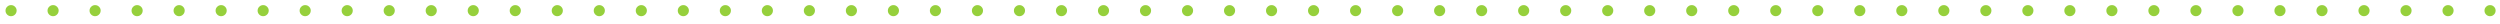 <?xml version="1.0" encoding="UTF-8"?> <svg xmlns="http://www.w3.org/2000/svg" width="319" height="3" viewBox="0 0 319 3" fill="none"><path d="M1.413 2.067C1.219 2.067 1.052 1.999 0.913 1.862C0.773 1.722 0.703 1.554 0.703 1.357C0.703 1.163 0.773 0.997 0.913 0.86C1.052 0.72 1.219 0.651 1.413 0.651C1.607 0.651 1.774 0.72 1.914 0.86C2.054 0.997 2.124 1.163 2.124 1.357C2.124 1.487 2.09 1.607 2.024 1.716C1.96 1.822 1.875 1.908 1.768 1.972C1.662 2.036 1.544 2.067 1.413 2.067ZM6.775 2.067C6.581 2.067 6.414 1.999 6.274 1.862C6.134 1.722 6.064 1.554 6.064 1.357C6.064 1.163 6.134 0.997 6.274 0.86C6.414 0.72 6.581 0.651 6.775 0.651C6.969 0.651 7.136 0.72 7.275 0.86C7.415 0.997 7.485 1.163 7.485 1.357C7.485 1.487 7.452 1.607 7.385 1.716C7.322 1.822 7.236 1.908 7.13 1.972C7.023 2.036 6.905 2.067 6.775 2.067ZM12.136 2.067C11.942 2.067 11.775 1.999 11.635 1.862C11.496 1.722 11.426 1.554 11.426 1.357C11.426 1.163 11.496 0.997 11.635 0.86C11.775 0.72 11.942 0.651 12.136 0.651C12.33 0.651 12.497 0.72 12.637 0.86C12.776 0.997 12.846 1.163 12.846 1.357C12.846 1.487 12.813 1.607 12.747 1.716C12.683 1.822 12.598 1.908 12.491 1.972C12.385 2.036 12.266 2.067 12.136 2.067ZM17.497 2.067C17.303 2.067 17.136 1.999 16.997 1.862C16.857 1.722 16.787 1.554 16.787 1.357C16.787 1.163 16.857 0.997 16.997 0.86C17.136 0.72 17.303 0.651 17.497 0.651C17.692 0.651 17.858 0.72 17.998 0.86C18.138 0.997 18.208 1.163 18.208 1.357C18.208 1.487 18.174 1.607 18.108 1.716C18.044 1.822 17.959 1.908 17.852 1.972C17.746 2.036 17.628 2.067 17.497 2.067ZM22.859 2.067C22.665 2.067 22.498 1.999 22.358 1.862C22.218 1.722 22.148 1.554 22.148 1.357C22.148 1.163 22.218 0.997 22.358 0.86C22.498 0.72 22.665 0.651 22.859 0.651C23.053 0.651 23.22 0.72 23.359 0.86C23.499 0.997 23.569 1.163 23.569 1.357C23.569 1.487 23.536 1.607 23.47 1.716C23.405 1.822 23.32 1.908 23.214 1.972C23.107 2.036 22.989 2.067 22.859 2.067ZM28.22 2.067C28.026 2.067 27.859 1.999 27.719 1.862C27.58 1.722 27.51 1.554 27.51 1.357C27.51 1.163 27.58 0.997 27.719 0.86C27.859 0.72 28.026 0.651 28.22 0.651C28.414 0.651 28.581 0.72 28.721 0.86C28.86 0.997 28.93 1.163 28.93 1.357C28.93 1.487 28.897 1.607 28.831 1.716C28.767 1.822 28.682 1.908 28.575 1.972C28.469 2.036 28.35 2.067 28.22 2.067ZM33.581 2.067C33.387 2.067 33.22 1.999 33.081 1.862C32.941 1.722 32.871 1.554 32.871 1.357C32.871 1.163 32.941 0.997 33.081 0.86C33.22 0.72 33.387 0.651 33.581 0.651C33.775 0.651 33.942 0.72 34.082 0.86C34.222 0.997 34.291 1.163 34.291 1.357C34.291 1.487 34.258 1.607 34.192 1.716C34.128 1.822 34.043 1.908 33.936 1.972C33.83 2.036 33.712 2.067 33.581 2.067ZM38.943 2.067C38.748 2.067 38.582 1.999 38.442 1.862C38.302 1.722 38.232 1.554 38.232 1.357C38.232 1.163 38.302 0.997 38.442 0.86C38.582 0.72 38.748 0.651 38.943 0.651C39.137 0.651 39.304 0.72 39.443 0.86C39.583 0.997 39.653 1.163 39.653 1.357C39.653 1.487 39.62 1.607 39.553 1.716C39.489 1.822 39.404 1.908 39.298 1.972C39.191 2.036 39.073 2.067 38.943 2.067ZM44.304 2.067C44.11 2.067 43.943 1.999 43.803 1.862C43.664 1.722 43.594 1.554 43.594 1.357C43.594 1.163 43.664 0.997 43.803 0.86C43.943 0.72 44.11 0.651 44.304 0.651C44.498 0.651 44.665 0.72 44.805 0.86C44.944 0.997 45.014 1.163 45.014 1.357C45.014 1.487 44.981 1.607 44.915 1.716C44.851 1.822 44.766 1.908 44.659 1.972C44.553 2.036 44.434 2.067 44.304 2.067ZM49.665 2.067C49.471 2.067 49.304 1.999 49.165 1.862C49.025 1.722 48.955 1.554 48.955 1.357C48.955 1.163 49.025 0.997 49.165 0.86C49.304 0.72 49.471 0.651 49.665 0.651C49.859 0.651 50.026 0.72 50.166 0.86C50.306 0.997 50.376 1.163 50.376 1.357C50.376 1.487 50.342 1.607 50.276 1.716C50.212 1.822 50.127 1.908 50.02 1.972C49.914 2.036 49.795 2.067 49.665 2.067ZM55.027 2.067C54.833 2.067 54.666 1.999 54.526 1.862C54.386 1.722 54.316 1.554 54.316 1.357C54.316 1.163 54.386 0.997 54.526 0.86C54.666 0.72 54.833 0.651 55.027 0.651C55.221 0.651 55.388 0.72 55.527 0.86C55.667 0.997 55.737 1.163 55.737 1.357C55.737 1.487 55.704 1.607 55.637 1.716C55.574 1.822 55.488 1.908 55.382 1.972C55.275 2.036 55.157 2.067 55.027 2.067ZM60.388 2.067C60.194 2.067 60.027 1.999 59.887 1.862C59.748 1.722 59.678 1.554 59.678 1.357C59.678 1.163 59.748 0.997 59.887 0.86C60.027 0.72 60.194 0.651 60.388 0.651C60.582 0.651 60.749 0.72 60.889 0.86C61.028 0.997 61.098 1.163 61.098 1.357C61.098 1.487 61.065 1.607 60.999 1.716C60.935 1.822 60.85 1.908 60.743 1.972C60.636 2.036 60.518 2.067 60.388 2.067ZM65.749 2.067C65.555 2.067 65.388 1.999 65.249 1.862C65.109 1.722 65.039 1.554 65.039 1.357C65.039 1.163 65.109 0.997 65.249 0.86C65.388 0.72 65.555 0.651 65.749 0.651C65.943 0.651 66.11 0.72 66.25 0.86C66.39 0.997 66.46 1.163 66.46 1.357C66.46 1.487 66.426 1.607 66.36 1.716C66.296 1.822 66.211 1.908 66.104 1.972C65.998 2.036 65.879 2.067 65.749 2.067ZM71.111 2.067C70.916 2.067 70.75 1.999 70.61 1.862C70.47 1.722 70.4 1.554 70.4 1.357C70.4 1.163 70.47 0.997 70.61 0.86C70.75 0.72 70.916 0.651 71.111 0.651C71.305 0.651 71.472 0.72 71.611 0.86C71.751 0.997 71.821 1.163 71.821 1.357C71.821 1.487 71.788 1.607 71.721 1.716C71.657 1.822 71.572 1.908 71.466 1.972C71.359 2.036 71.241 2.067 71.111 2.067ZM76.472 2.067C76.278 2.067 76.111 1.999 75.971 1.862C75.832 1.722 75.762 1.554 75.762 1.357C75.762 1.163 75.832 0.997 75.971 0.86C76.111 0.72 76.278 0.651 76.472 0.651C76.666 0.651 76.833 0.72 76.973 0.86C77.112 0.997 77.182 1.163 77.182 1.357C77.182 1.487 77.149 1.607 77.083 1.716C77.019 1.822 76.934 1.908 76.827 1.972C76.721 2.036 76.602 2.067 76.472 2.067ZM81.833 2.067C81.639 2.067 81.472 1.999 81.333 1.862C81.193 1.722 81.123 1.554 81.123 1.357C81.123 1.163 81.193 0.997 81.333 0.86C81.472 0.72 81.639 0.651 81.833 0.651C82.027 0.651 82.194 0.72 82.334 0.86C82.474 0.997 82.543 1.163 82.543 1.357C82.543 1.487 82.51 1.607 82.444 1.716C82.38 1.822 82.295 1.908 82.188 1.972C82.082 2.036 81.963 2.067 81.833 2.067ZM87.195 2.067C87.001 2.067 86.834 1.999 86.694 1.862C86.554 1.722 86.484 1.554 86.484 1.357C86.484 1.163 86.554 0.997 86.694 0.86C86.834 0.72 87.001 0.651 87.195 0.651C87.389 0.651 87.556 0.72 87.695 0.86C87.835 0.997 87.905 1.163 87.905 1.357C87.905 1.487 87.872 1.607 87.805 1.716C87.742 1.822 87.656 1.908 87.55 1.972C87.443 2.036 87.325 2.067 87.195 2.067ZM92.556 2.067C92.362 2.067 92.195 1.999 92.055 1.862C91.915 1.722 91.846 1.554 91.846 1.357C91.846 1.163 91.915 0.997 92.055 0.86C92.195 0.72 92.362 0.651 92.556 0.651C92.75 0.651 92.917 0.72 93.057 0.86C93.196 0.997 93.266 1.163 93.266 1.357C93.266 1.487 93.233 1.607 93.167 1.716C93.103 1.822 93.018 1.908 92.911 1.972C92.805 2.036 92.686 2.067 92.556 2.067ZM97.917 2.067C97.723 2.067 97.556 1.999 97.416 1.862C97.277 1.722 97.207 1.554 97.207 1.357C97.207 1.163 97.277 0.997 97.416 0.86C97.556 0.72 97.723 0.651 97.917 0.651C98.111 0.651 98.278 0.72 98.418 0.86C98.558 0.997 98.627 1.163 98.627 1.357C98.627 1.487 98.594 1.607 98.528 1.716C98.464 1.822 98.379 1.908 98.272 1.972C98.166 2.036 98.047 2.067 97.917 2.067ZM103.279 2.067C103.084 2.067 102.918 1.999 102.778 1.862C102.638 1.722 102.568 1.554 102.568 1.357C102.568 1.163 102.638 0.997 102.778 0.86C102.918 0.72 103.084 0.651 103.279 0.651C103.473 0.651 103.64 0.72 103.779 0.86C103.919 0.997 103.989 1.163 103.989 1.357C103.989 1.487 103.956 1.607 103.889 1.716C103.825 1.822 103.74 1.908 103.634 1.972C103.527 2.036 103.409 2.067 103.279 2.067ZM108.64 2.067C108.446 2.067 108.279 1.999 108.139 1.862C108 1.722 107.93 1.554 107.93 1.357C107.93 1.163 108 0.997 108.139 0.86C108.279 0.72 108.446 0.651 108.64 0.651C108.834 0.651 109.001 0.72 109.141 0.86C109.28 0.997 109.35 1.163 109.35 1.357C109.35 1.487 109.317 1.607 109.251 1.716C109.187 1.822 109.102 1.908 108.995 1.972C108.888 2.036 108.77 2.067 108.64 2.067ZM114.001 2.067C113.807 2.067 113.64 1.999 113.501 1.862C113.361 1.722 113.291 1.554 113.291 1.357C113.291 1.163 113.361 0.997 113.501 0.86C113.64 0.72 113.807 0.651 114.001 0.651C114.195 0.651 114.362 0.72 114.502 0.86C114.642 0.997 114.711 1.163 114.711 1.357C114.711 1.487 114.678 1.607 114.612 1.716C114.548 1.822 114.463 1.908 114.356 1.972C114.25 2.036 114.131 2.067 114.001 2.067ZM119.363 2.067C119.168 2.067 119.002 1.999 118.862 1.862C118.722 1.722 118.652 1.554 118.652 1.357C118.652 1.163 118.722 0.997 118.862 0.86C119.002 0.72 119.168 0.651 119.363 0.651C119.557 0.651 119.724 0.72 119.863 0.86C120.003 0.997 120.073 1.163 120.073 1.357C120.073 1.487 120.04 1.607 119.973 1.716C119.909 1.822 119.824 1.908 119.718 1.972C119.611 2.036 119.493 2.067 119.363 2.067ZM124.724 2.067C124.53 2.067 124.363 1.999 124.223 1.862C124.084 1.722 124.014 1.554 124.014 1.357C124.014 1.163 124.084 0.997 124.223 0.86C124.363 0.72 124.53 0.651 124.724 0.651C124.918 0.651 125.085 0.72 125.225 0.86C125.364 0.997 125.434 1.163 125.434 1.357C125.434 1.487 125.401 1.607 125.335 1.716C125.271 1.822 125.186 1.908 125.079 1.972C124.972 2.036 124.854 2.067 124.724 2.067ZM130.085 2.067C129.891 2.067 129.724 1.999 129.585 1.862C129.445 1.722 129.375 1.554 129.375 1.357C129.375 1.163 129.445 0.997 129.585 0.86C129.724 0.72 129.891 0.651 130.085 0.651C130.279 0.651 130.446 0.72 130.586 0.86C130.726 0.997 130.795 1.163 130.795 1.357C130.795 1.487 130.762 1.607 130.696 1.716C130.632 1.822 130.547 1.908 130.44 1.972C130.334 2.036 130.215 2.067 130.085 2.067ZM135.447 2.067C135.252 2.067 135.086 1.999 134.946 1.862C134.806 1.722 134.736 1.554 134.736 1.357C134.736 1.163 134.806 0.997 134.946 0.86C135.086 0.72 135.252 0.651 135.447 0.651C135.641 0.651 135.808 0.72 135.947 0.86C136.087 0.997 136.157 1.163 136.157 1.357C136.157 1.487 136.124 1.607 136.057 1.716C135.993 1.822 135.908 1.908 135.802 1.972C135.695 2.036 135.577 2.067 135.447 2.067ZM140.808 2.067C140.614 2.067 140.447 1.999 140.307 1.862C140.167 1.722 140.098 1.554 140.098 1.357C140.098 1.163 140.167 0.997 140.307 0.86C140.447 0.72 140.614 0.651 140.808 0.651C141.002 0.651 141.169 0.72 141.309 0.86C141.448 0.997 141.518 1.163 141.518 1.357C141.518 1.487 141.485 1.607 141.419 1.716C141.355 1.822 141.27 1.908 141.163 1.972C141.056 2.036 140.938 2.067 140.808 2.067ZM146.169 2.067C145.975 2.067 145.808 1.999 145.669 1.862C145.529 1.722 145.459 1.554 145.459 1.357C145.459 1.163 145.529 0.997 145.669 0.86C145.808 0.72 145.975 0.651 146.169 0.651C146.363 0.651 146.53 0.72 146.67 0.86C146.81 0.997 146.879 1.163 146.879 1.357C146.879 1.487 146.846 1.607 146.78 1.716C146.716 1.822 146.631 1.908 146.524 1.972C146.418 2.036 146.299 2.067 146.169 2.067ZM151.531 2.067C151.336 2.067 151.17 1.999 151.03 1.862C150.89 1.722 150.82 1.554 150.82 1.357C150.82 1.163 150.89 0.997 151.03 0.86C151.17 0.72 151.336 0.651 151.531 0.651C151.725 0.651 151.892 0.72 152.031 0.86C152.171 0.997 152.241 1.163 152.241 1.357C152.241 1.487 152.208 1.607 152.141 1.716C152.077 1.822 151.992 1.908 151.886 1.972C151.779 2.036 151.661 2.067 151.531 2.067ZM156.892 2.067C156.698 2.067 156.531 1.999 156.391 1.862C156.251 1.722 156.182 1.554 156.182 1.357C156.182 1.163 156.251 0.997 156.391 0.86C156.531 0.72 156.698 0.651 156.892 0.651C157.086 0.651 157.253 0.72 157.393 0.86C157.532 0.997 157.602 1.163 157.602 1.357C157.602 1.487 157.569 1.607 157.503 1.716C157.439 1.822 157.354 1.908 157.247 1.972C157.14 2.036 157.022 2.067 156.892 2.067ZM162.253 2.067C162.059 2.067 161.892 1.999 161.752 1.862C161.613 1.722 161.543 1.554 161.543 1.357C161.543 1.163 161.613 0.997 161.752 0.86C161.892 0.72 162.059 0.651 162.253 0.651C162.447 0.651 162.614 0.72 162.754 0.86C162.894 0.997 162.963 1.163 162.963 1.357C162.963 1.487 162.93 1.607 162.864 1.716C162.8 1.822 162.715 1.908 162.608 1.972C162.502 2.036 162.383 2.067 162.253 2.067ZM167.615 2.067C167.42 2.067 167.253 1.999 167.114 1.862C166.974 1.722 166.904 1.554 166.904 1.357C166.904 1.163 166.974 0.997 167.114 0.86C167.253 0.72 167.42 0.651 167.615 0.651C167.809 0.651 167.976 0.72 168.115 0.86C168.255 0.997 168.325 1.163 168.325 1.357C168.325 1.487 168.292 1.607 168.225 1.716C168.161 1.822 168.076 1.908 167.97 1.972C167.863 2.036 167.745 2.067 167.615 2.067ZM172.976 2.067C172.782 2.067 172.615 1.999 172.475 1.862C172.335 1.722 172.266 1.554 172.266 1.357C172.266 1.163 172.335 0.997 172.475 0.86C172.615 0.72 172.782 0.651 172.976 0.651C173.17 0.651 173.337 0.72 173.477 0.86C173.616 0.997 173.686 1.163 173.686 1.357C173.686 1.487 173.653 1.607 173.587 1.716C173.523 1.822 173.438 1.908 173.331 1.972C173.224 2.036 173.106 2.067 172.976 2.067ZM178.337 2.067C178.143 2.067 177.976 1.999 177.836 1.862C177.697 1.722 177.627 1.554 177.627 1.357C177.627 1.163 177.697 0.997 177.836 0.86C177.976 0.72 178.143 0.651 178.337 0.651C178.531 0.651 178.698 0.72 178.838 0.86C178.978 0.997 179.047 1.163 179.047 1.357C179.047 1.487 179.014 1.607 178.948 1.716C178.884 1.822 178.799 1.908 178.692 1.972C178.586 2.036 178.467 2.067 178.337 2.067ZM183.699 2.067C183.504 2.067 183.337 1.999 183.198 1.862C183.058 1.722 182.988 1.554 182.988 1.357C182.988 1.163 183.058 0.997 183.198 0.86C183.337 0.72 183.504 0.651 183.699 0.651C183.893 0.651 184.06 0.72 184.199 0.86C184.339 0.997 184.409 1.163 184.409 1.357C184.409 1.487 184.376 1.607 184.309 1.716C184.245 1.822 184.16 1.908 184.054 1.972C183.947 2.036 183.829 2.067 183.699 2.067ZM189.06 2.067C188.866 2.067 188.699 1.999 188.559 1.862C188.419 1.722 188.35 1.554 188.35 1.357C188.35 1.163 188.419 0.997 188.559 0.86C188.699 0.72 188.866 0.651 189.06 0.651C189.254 0.651 189.421 0.72 189.561 0.86C189.7 0.997 189.77 1.163 189.77 1.357C189.77 1.487 189.737 1.607 189.671 1.716C189.607 1.822 189.521 1.908 189.415 1.972C189.308 2.036 189.19 2.067 189.06 2.067ZM194.421 2.067C194.227 2.067 194.06 1.999 193.92 1.862C193.781 1.722 193.711 1.554 193.711 1.357C193.711 1.163 193.781 0.997 193.92 0.86C194.06 0.72 194.227 0.651 194.421 0.651C194.615 0.651 194.782 0.72 194.922 0.86C195.062 0.997 195.131 1.163 195.131 1.357C195.131 1.487 195.098 1.607 195.032 1.716C194.968 1.822 194.883 1.908 194.776 1.972C194.67 2.036 194.551 2.067 194.421 2.067ZM199.782 2.067C199.588 2.067 199.421 1.999 199.282 1.862C199.142 1.722 199.072 1.554 199.072 1.357C199.072 1.163 199.142 0.997 199.282 0.86C199.421 0.72 199.588 0.651 199.782 0.651C199.977 0.651 200.144 0.72 200.283 0.86C200.423 0.997 200.493 1.163 200.493 1.357C200.493 1.487 200.46 1.607 200.393 1.716C200.329 1.822 200.244 1.908 200.138 1.972C200.031 2.036 199.913 2.067 199.782 2.067ZM205.144 2.067C204.95 2.067 204.783 1.999 204.643 1.862C204.503 1.722 204.434 1.554 204.434 1.357C204.434 1.163 204.503 0.997 204.643 0.86C204.783 0.72 204.95 0.651 205.144 0.651C205.338 0.651 205.505 0.72 205.645 0.86C205.784 0.997 205.854 1.163 205.854 1.357C205.854 1.487 205.821 1.607 205.755 1.716C205.691 1.822 205.605 1.908 205.499 1.972C205.392 2.036 205.274 2.067 205.144 2.067ZM210.505 2.067C210.311 2.067 210.144 1.999 210.004 1.862C209.865 1.722 209.795 1.554 209.795 1.357C209.795 1.163 209.865 0.997 210.004 0.86C210.144 0.72 210.311 0.651 210.505 0.651C210.699 0.651 210.866 0.72 211.006 0.86C211.146 0.997 211.215 1.163 211.215 1.357C211.215 1.487 211.182 1.607 211.116 1.716C211.052 1.822 210.967 1.908 210.86 1.972C210.754 2.036 210.635 2.067 210.505 2.067ZM215.866 2.067C215.672 2.067 215.505 1.999 215.366 1.862C215.226 1.722 215.156 1.554 215.156 1.357C215.156 1.163 215.226 0.997 215.366 0.86C215.505 0.72 215.672 0.651 215.866 0.651C216.061 0.651 216.228 0.72 216.367 0.86C216.507 0.997 216.577 1.163 216.577 1.357C216.577 1.487 216.544 1.607 216.477 1.716C216.413 1.822 216.328 1.908 216.222 1.972C216.115 2.036 215.997 2.067 215.866 2.067ZM221.228 2.067C221.034 2.067 220.867 1.999 220.727 1.862C220.587 1.722 220.518 1.554 220.518 1.357C220.518 1.163 220.587 0.997 220.727 0.86C220.867 0.72 221.034 0.651 221.228 0.651C221.422 0.651 221.589 0.72 221.729 0.86C221.868 0.997 221.938 1.163 221.938 1.357C221.938 1.487 221.905 1.607 221.839 1.716C221.775 1.822 221.689 1.908 221.583 1.972C221.476 2.036 221.358 2.067 221.228 2.067ZM226.589 2.067C226.395 2.067 226.228 1.999 226.088 1.862C225.949 1.722 225.879 1.554 225.879 1.357C225.879 1.163 225.949 0.997 226.088 0.86C226.228 0.72 226.395 0.651 226.589 0.651C226.783 0.651 226.95 0.72 227.09 0.86C227.23 0.997 227.299 1.163 227.299 1.357C227.299 1.487 227.266 1.607 227.2 1.716C227.136 1.822 227.051 1.908 226.944 1.972C226.838 2.036 226.719 2.067 226.589 2.067ZM231.95 2.067C231.756 2.067 231.589 1.999 231.45 1.862C231.31 1.722 231.24 1.554 231.24 1.357C231.24 1.163 231.31 0.997 231.45 0.86C231.589 0.72 231.756 0.651 231.95 0.651C232.145 0.651 232.311 0.72 232.451 0.86C232.591 0.997 232.661 1.163 232.661 1.357C232.661 1.487 232.628 1.607 232.561 1.716C232.497 1.822 232.412 1.908 232.306 1.972C232.199 2.036 232.081 2.067 231.95 2.067ZM237.312 2.067C237.118 2.067 236.951 1.999 236.811 1.862C236.671 1.722 236.602 1.554 236.602 1.357C236.602 1.163 236.671 0.997 236.811 0.86C236.951 0.72 237.118 0.651 237.312 0.651C237.506 0.651 237.673 0.72 237.812 0.86C237.952 0.997 238.022 1.163 238.022 1.357C238.022 1.487 237.989 1.607 237.923 1.716C237.859 1.822 237.773 1.908 237.667 1.972C237.56 2.036 237.442 2.067 237.312 2.067ZM242.673 2.067C242.479 2.067 242.312 1.999 242.172 1.862C242.033 1.722 241.963 1.554 241.963 1.357C241.963 1.163 242.033 0.997 242.172 0.86C242.312 0.72 242.479 0.651 242.673 0.651C242.867 0.651 243.034 0.72 243.174 0.86C243.314 0.997 243.383 1.163 243.383 1.357C243.383 1.487 243.35 1.607 243.284 1.716C243.22 1.822 243.135 1.908 243.028 1.972C242.922 2.036 242.803 2.067 242.673 2.067ZM248.034 2.067C247.84 2.067 247.673 1.999 247.534 1.862C247.394 1.722 247.324 1.554 247.324 1.357C247.324 1.163 247.394 0.997 247.534 0.86C247.673 0.72 247.84 0.651 248.034 0.651C248.229 0.651 248.395 0.72 248.535 0.86C248.675 0.997 248.745 1.163 248.745 1.357C248.745 1.487 248.712 1.607 248.645 1.716C248.581 1.822 248.496 1.908 248.39 1.972C248.283 2.036 248.165 2.067 248.034 2.067ZM253.396 2.067C253.202 2.067 253.035 1.999 252.895 1.862C252.755 1.722 252.686 1.554 252.686 1.357C252.686 1.163 252.755 0.997 252.895 0.86C253.035 0.72 253.202 0.651 253.396 0.651C253.59 0.651 253.757 0.72 253.896 0.86C254.036 0.997 254.106 1.163 254.106 1.357C254.106 1.487 254.073 1.607 254.007 1.716C253.943 1.822 253.857 1.908 253.751 1.972C253.644 2.036 253.526 2.067 253.396 2.067ZM258.757 2.067C258.563 2.067 258.396 1.999 258.256 1.862C258.117 1.722 258.047 1.554 258.047 1.357C258.047 1.163 258.117 0.997 258.256 0.86C258.396 0.72 258.563 0.651 258.757 0.651C258.951 0.651 259.118 0.72 259.258 0.86C259.397 0.997 259.467 1.163 259.467 1.357C259.467 1.487 259.434 1.607 259.368 1.716C259.304 1.822 259.219 1.908 259.112 1.972C259.006 2.036 258.887 2.067 258.757 2.067ZM264.118 2.067C263.924 2.067 263.757 1.999 263.618 1.862C263.478 1.722 263.408 1.554 263.408 1.357C263.408 1.163 263.478 0.997 263.618 0.86C263.757 0.72 263.924 0.651 264.118 0.651C264.313 0.651 264.479 0.72 264.619 0.86C264.759 0.997 264.829 1.163 264.829 1.357C264.829 1.487 264.796 1.607 264.729 1.716C264.665 1.822 264.58 1.908 264.474 1.972C264.367 2.036 264.249 2.067 264.118 2.067ZM269.48 2.067C269.286 2.067 269.119 1.999 268.979 1.862C268.839 1.722 268.77 1.554 268.77 1.357C268.77 1.163 268.839 0.997 268.979 0.86C269.119 0.72 269.286 0.651 269.48 0.651C269.674 0.651 269.841 0.72 269.98 0.86C270.12 0.997 270.19 1.163 270.19 1.357C270.19 1.487 270.157 1.607 270.091 1.716C270.027 1.822 269.941 1.908 269.835 1.972C269.728 2.036 269.61 2.067 269.48 2.067ZM274.841 2.067C274.647 2.067 274.48 1.999 274.34 1.862C274.201 1.722 274.131 1.554 274.131 1.357C274.131 1.163 274.201 0.997 274.34 0.86C274.48 0.72 274.647 0.651 274.841 0.651C275.035 0.651 275.202 0.72 275.342 0.86C275.481 0.997 275.551 1.163 275.551 1.357C275.551 1.487 275.518 1.607 275.452 1.716C275.388 1.822 275.303 1.908 275.196 1.972C275.09 2.036 274.971 2.067 274.841 2.067ZM280.202 2.067C280.008 2.067 279.841 1.999 279.702 1.862C279.562 1.722 279.492 1.554 279.492 1.357C279.492 1.163 279.562 0.997 279.702 0.86C279.841 0.72 280.008 0.651 280.202 0.651C280.397 0.651 280.563 0.72 280.703 0.86C280.843 0.997 280.913 1.163 280.913 1.357C280.913 1.487 280.879 1.607 280.813 1.716C280.749 1.822 280.664 1.908 280.558 1.972C280.451 2.036 280.333 2.067 280.202 2.067ZM285.564 2.067C285.37 2.067 285.203 1.999 285.063 1.862C284.923 1.722 284.854 1.554 284.854 1.357C284.854 1.163 284.923 0.997 285.063 0.86C285.203 0.72 285.37 0.651 285.564 0.651C285.758 0.651 285.925 0.72 286.064 0.86C286.204 0.997 286.274 1.163 286.274 1.357C286.274 1.487 286.241 1.607 286.175 1.716C286.111 1.822 286.025 1.908 285.919 1.972C285.812 2.036 285.694 2.067 285.564 2.067ZM290.925 2.067C290.731 2.067 290.564 1.999 290.424 1.862C290.285 1.722 290.215 1.554 290.215 1.357C290.215 1.163 290.285 0.997 290.424 0.86C290.564 0.72 290.731 0.651 290.925 0.651C291.119 0.651 291.286 0.72 291.426 0.86C291.565 0.997 291.635 1.163 291.635 1.357C291.635 1.487 291.602 1.607 291.536 1.716C291.472 1.822 291.387 1.908 291.28 1.972C291.174 2.036 291.055 2.067 290.925 2.067ZM296.286 2.067C296.092 2.067 295.925 1.999 295.786 1.862C295.646 1.722 295.576 1.554 295.576 1.357C295.576 1.163 295.646 0.997 295.786 0.86C295.925 0.72 296.092 0.651 296.286 0.651C296.481 0.651 296.647 0.72 296.787 0.86C296.927 0.997 296.997 1.163 296.997 1.357C296.997 1.487 296.963 1.607 296.897 1.716C296.833 1.822 296.748 1.908 296.642 1.972C296.535 2.036 296.417 2.067 296.286 2.067ZM301.648 2.067C301.454 2.067 301.287 1.999 301.147 1.862C301.007 1.722 300.938 1.554 300.938 1.357C300.938 1.163 301.007 0.997 301.147 0.86C301.287 0.72 301.454 0.651 301.648 0.651C301.842 0.651 302.009 0.72 302.148 0.86C302.288 0.997 302.358 1.163 302.358 1.357C302.358 1.487 302.325 1.607 302.259 1.716C302.195 1.822 302.109 1.908 302.003 1.972C301.896 2.036 301.778 2.067 301.648 2.067ZM307.009 2.067C306.815 2.067 306.648 1.999 306.508 1.862C306.369 1.722 306.299 1.554 306.299 1.357C306.299 1.163 306.369 0.997 306.508 0.86C306.648 0.72 306.815 0.651 307.009 0.651C307.203 0.651 307.37 0.72 307.51 0.86C307.649 0.997 307.719 1.163 307.719 1.357C307.719 1.487 307.686 1.607 307.62 1.716C307.556 1.822 307.471 1.908 307.364 1.972C307.258 2.036 307.139 2.067 307.009 2.067ZM312.37 2.067C312.176 2.067 312.009 1.999 311.87 1.862C311.73 1.722 311.66 1.554 311.66 1.357C311.66 1.163 311.73 0.997 311.87 0.86C312.009 0.72 312.176 0.651 312.37 0.651C312.565 0.651 312.731 0.72 312.871 0.86C313.011 0.997 313.081 1.163 313.081 1.357C313.081 1.487 313.047 1.607 312.981 1.716C312.917 1.822 312.832 1.908 312.725 1.972C312.619 2.036 312.501 2.067 312.37 2.067ZM317.732 2.067C317.538 2.067 317.371 1.999 317.231 1.862C317.091 1.722 317.021 1.554 317.021 1.357C317.021 1.163 317.091 0.997 317.231 0.86C317.371 0.72 317.538 0.651 317.732 0.651C317.926 0.651 318.093 0.72 318.232 0.86C318.372 0.997 318.442 1.163 318.442 1.357C318.442 1.487 318.409 1.607 318.343 1.716C318.279 1.822 318.193 1.908 318.087 1.972C317.98 2.036 317.862 2.067 317.732 2.067Z" fill="#96D03C"></path></svg> 